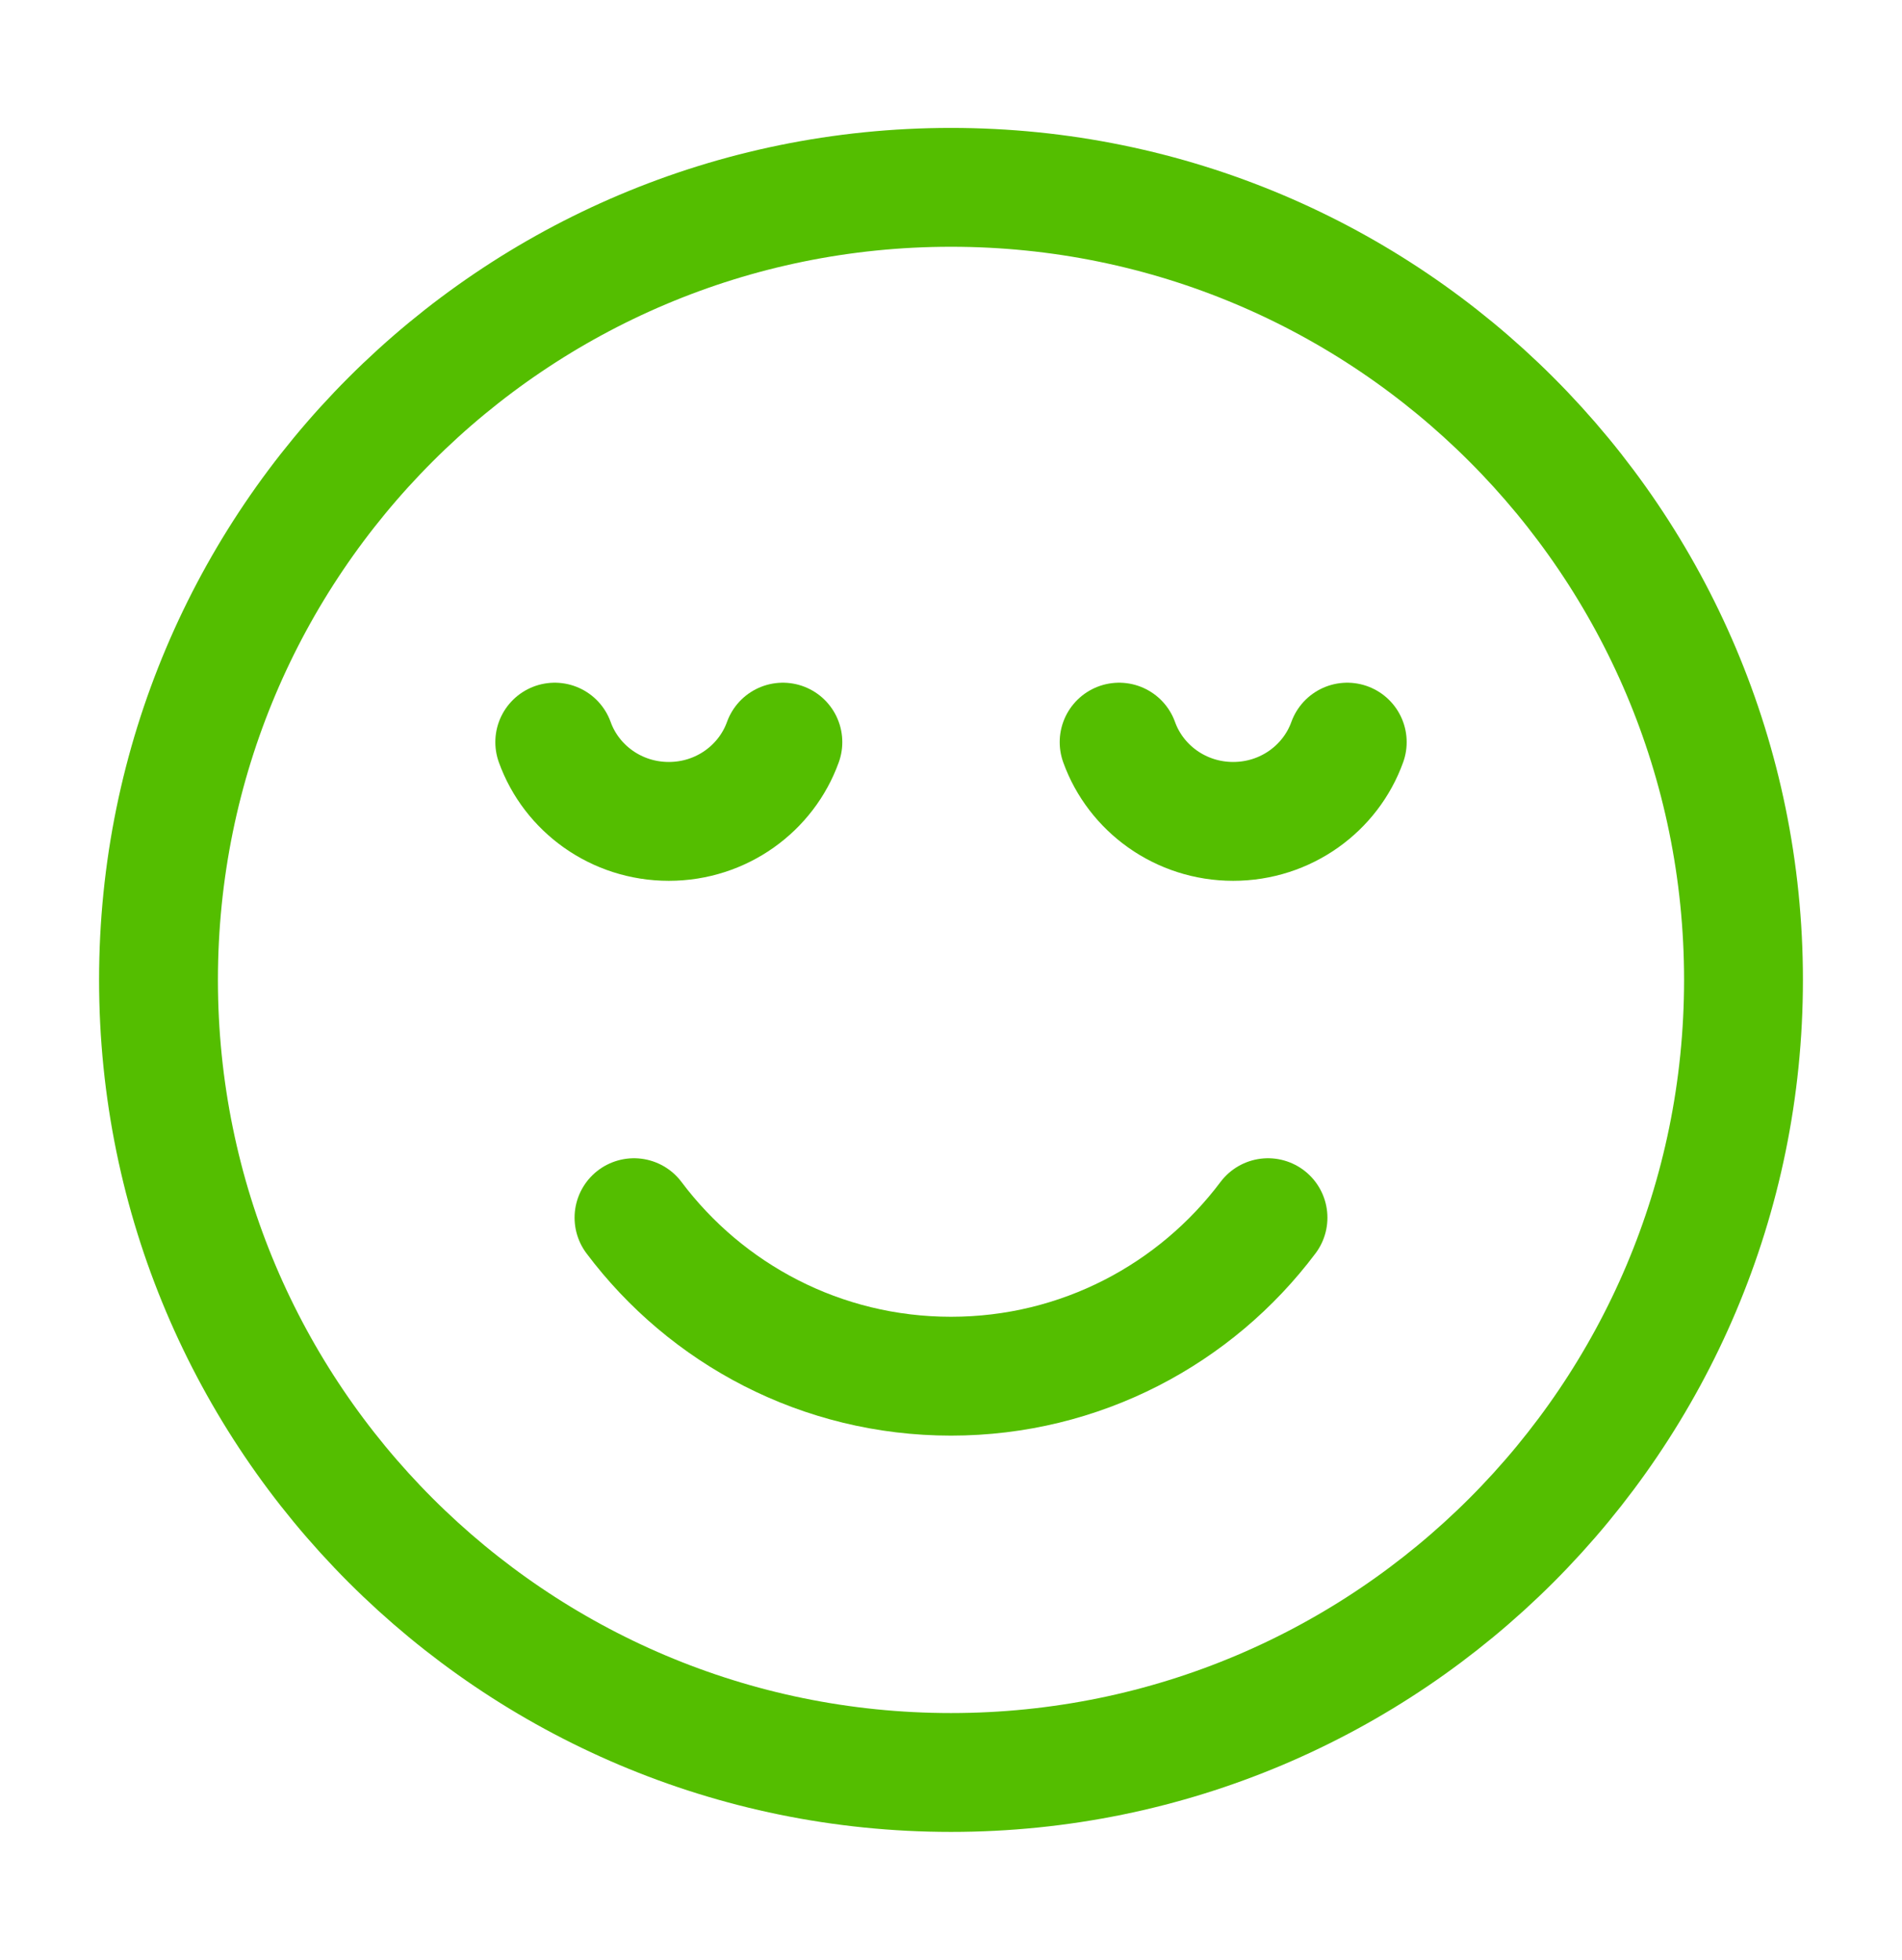 <svg width="33" height="34" viewBox="0 0 33 34" fill="none" xmlns="http://www.w3.org/2000/svg">
<path d="M16.5 30.75C24.094 30.75 30.25 24.594 30.25 17C30.25 9.406 24.094 3.25 16.5 3.25C8.906 3.25 2.75 9.406 2.75 17C2.75 24.594 8.906 30.75 16.5 30.75Z" stroke="#54BE00" stroke-width="2.062" stroke-linecap="round" stroke-linejoin="round"/>
<path d="M9.625 12.875C9.913 13.676 10.69 14.25 11.604 14.25C12.518 14.25 13.295 13.676 13.583 12.875M19.417 12.875C19.705 13.676 20.482 14.25 21.396 14.25C22.31 14.25 23.087 13.676 23.375 12.875" stroke="#54BE00" stroke-width="2.062" stroke-linecap="round" stroke-linejoin="round"/>
<path d="M11 21.125C12.254 22.795 14.251 23.875 16.5 23.875C18.749 23.875 20.746 22.795 22 21.125" stroke="#54BE00" stroke-width="2.062" stroke-linecap="round" stroke-linejoin="round"/>
</svg>